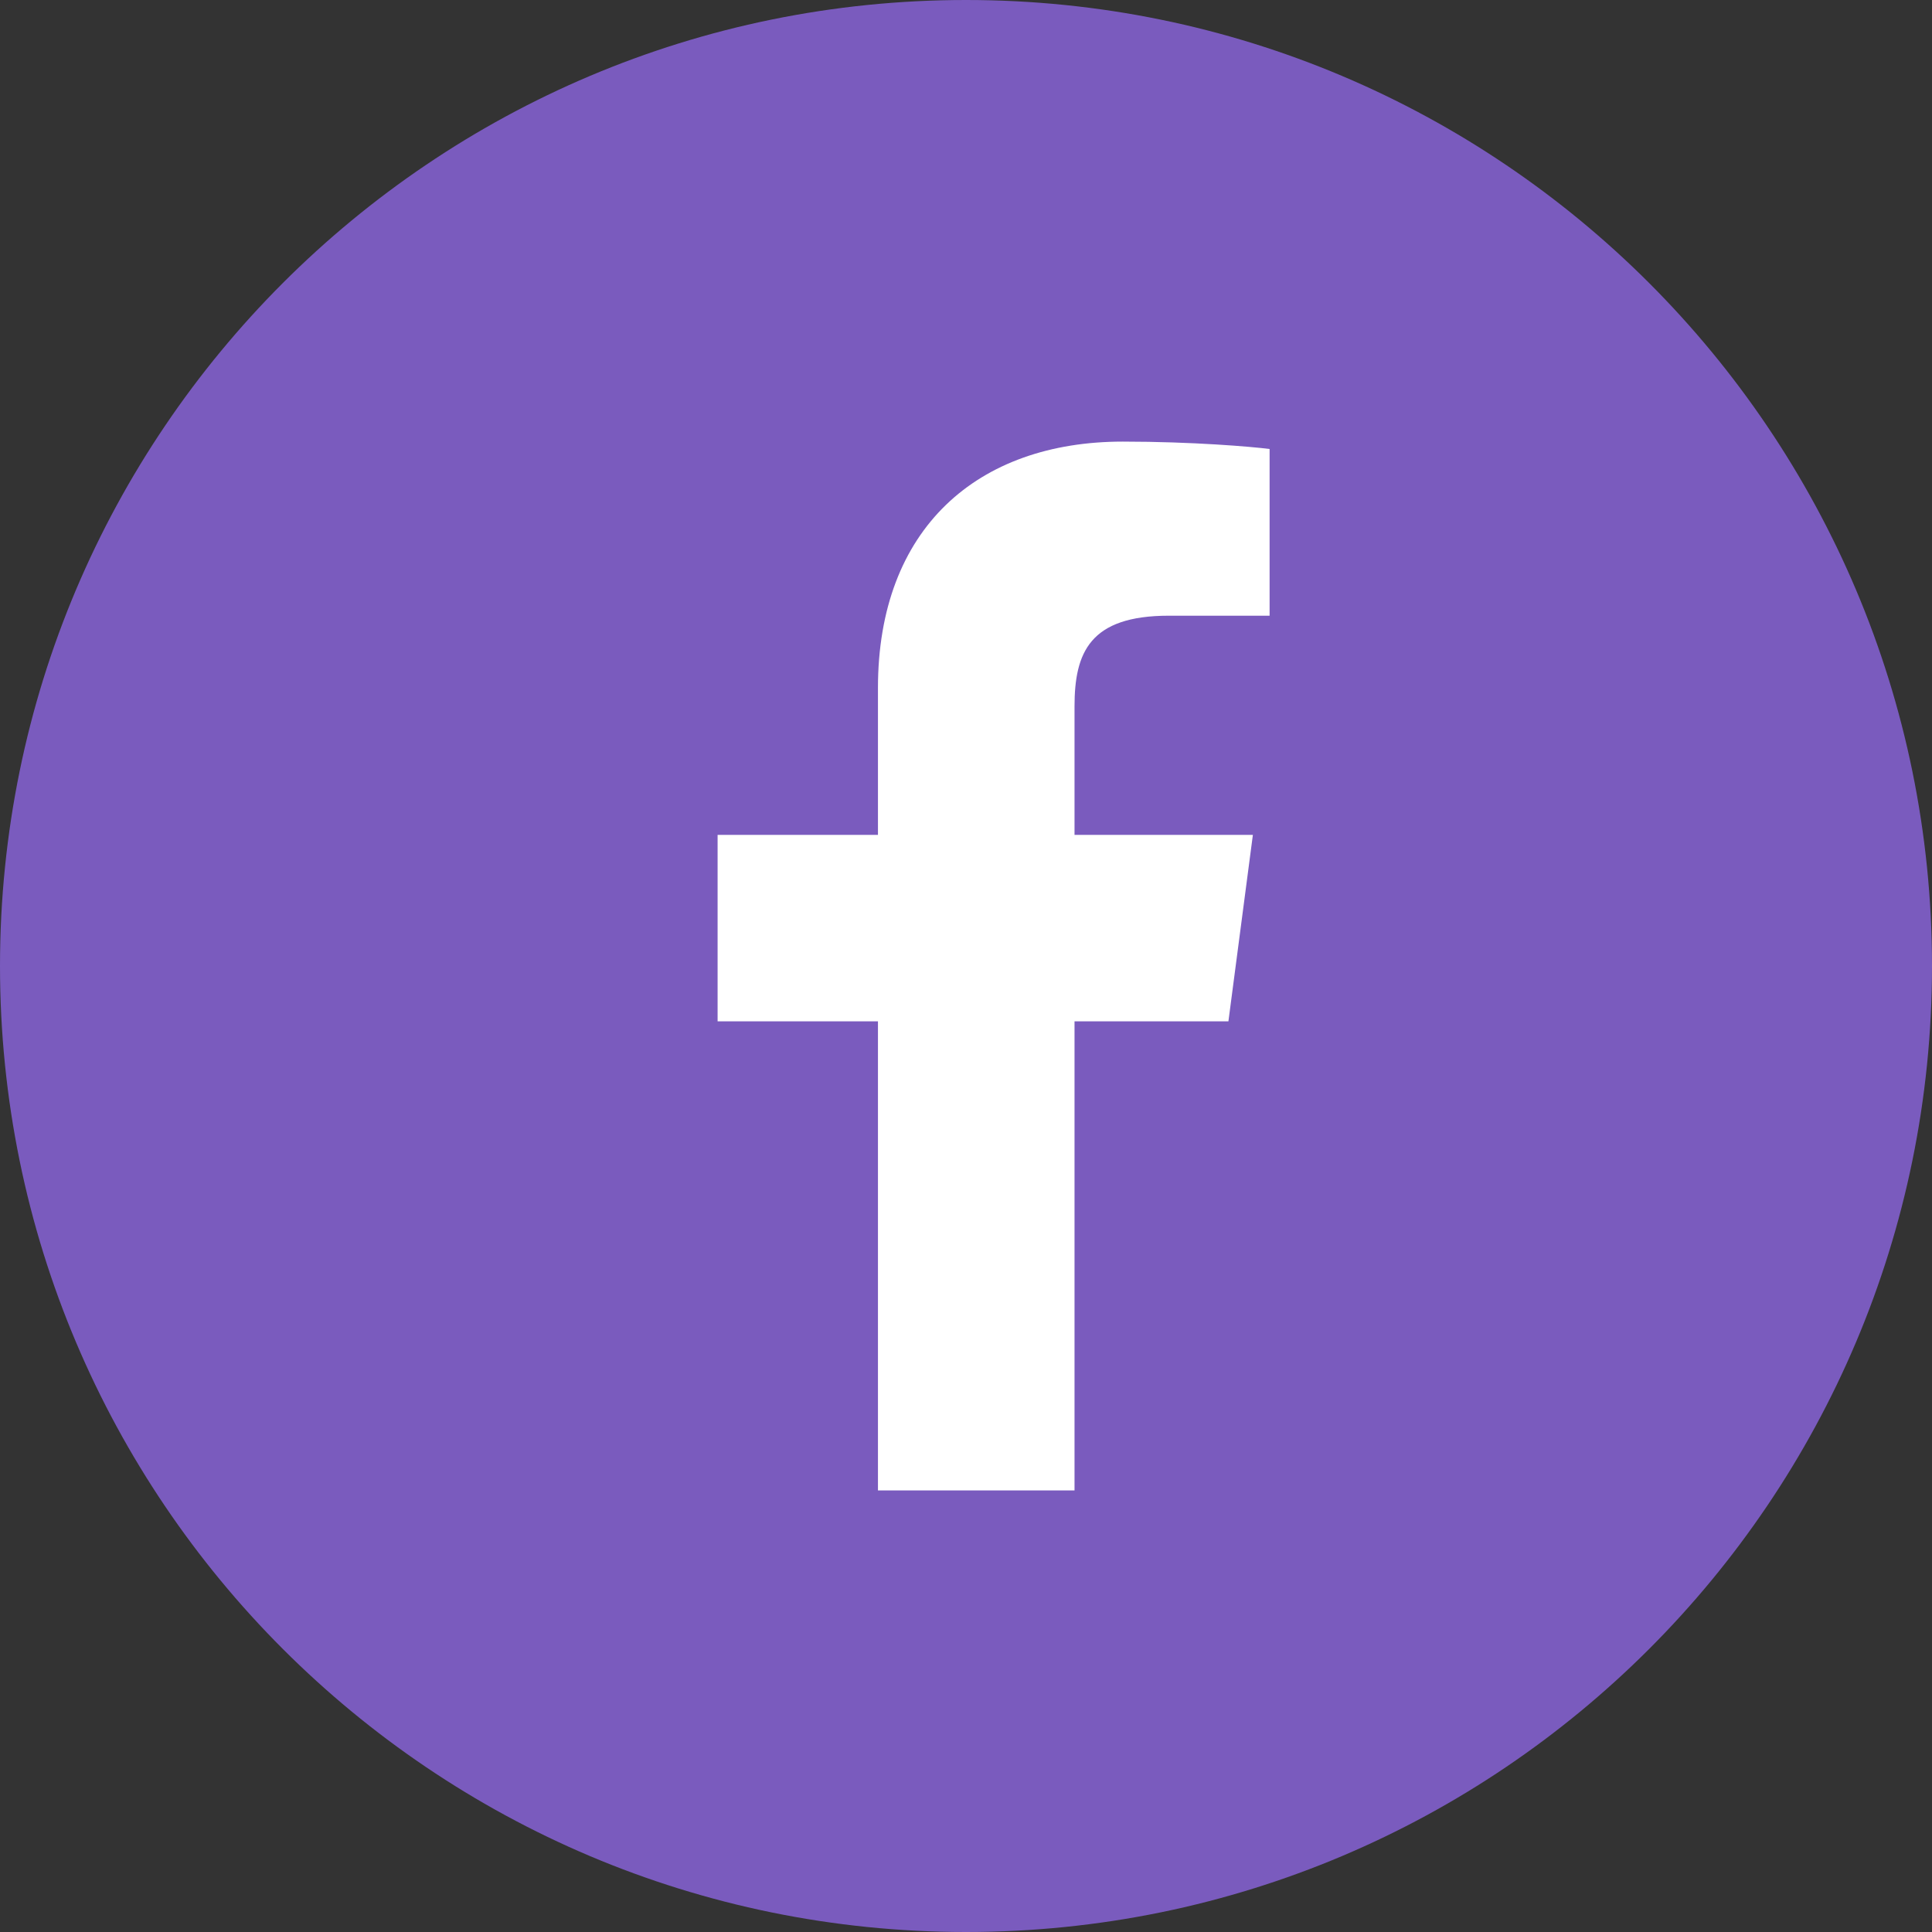 <svg width="35" height="35" viewBox="0 0 35 35" fill="none" xmlns="http://www.w3.org/2000/svg">
<rect x="0" y="0" width="35" height="35" fill="#333333" stroke="none"/>
<path d="M17.5 35C27.165 35 35 27.165 35 17.5C35 7.835 27.165 0 17.5 0C7.835 0 1.32088e-06 7.835 2.95028e-06 17.5C4.57967e-06 27.165 7.835 35 17.5 35Z" fill="#7A5BBE"/>
<path fill-rule="evenodd" clip-rule="evenodd" d="M15.905 27V18.502H13V15.125H15.905V12.464C15.905 9.573 17.708 8 20.341 8C21.602 8 22.686 8.093 23 8.134V11.154H21.174C19.742 11.154 19.466 11.822 19.466 12.798V15.125H22.697L22.254 18.502H19.466V27H15.905Z" fill="white"/>
</svg>
